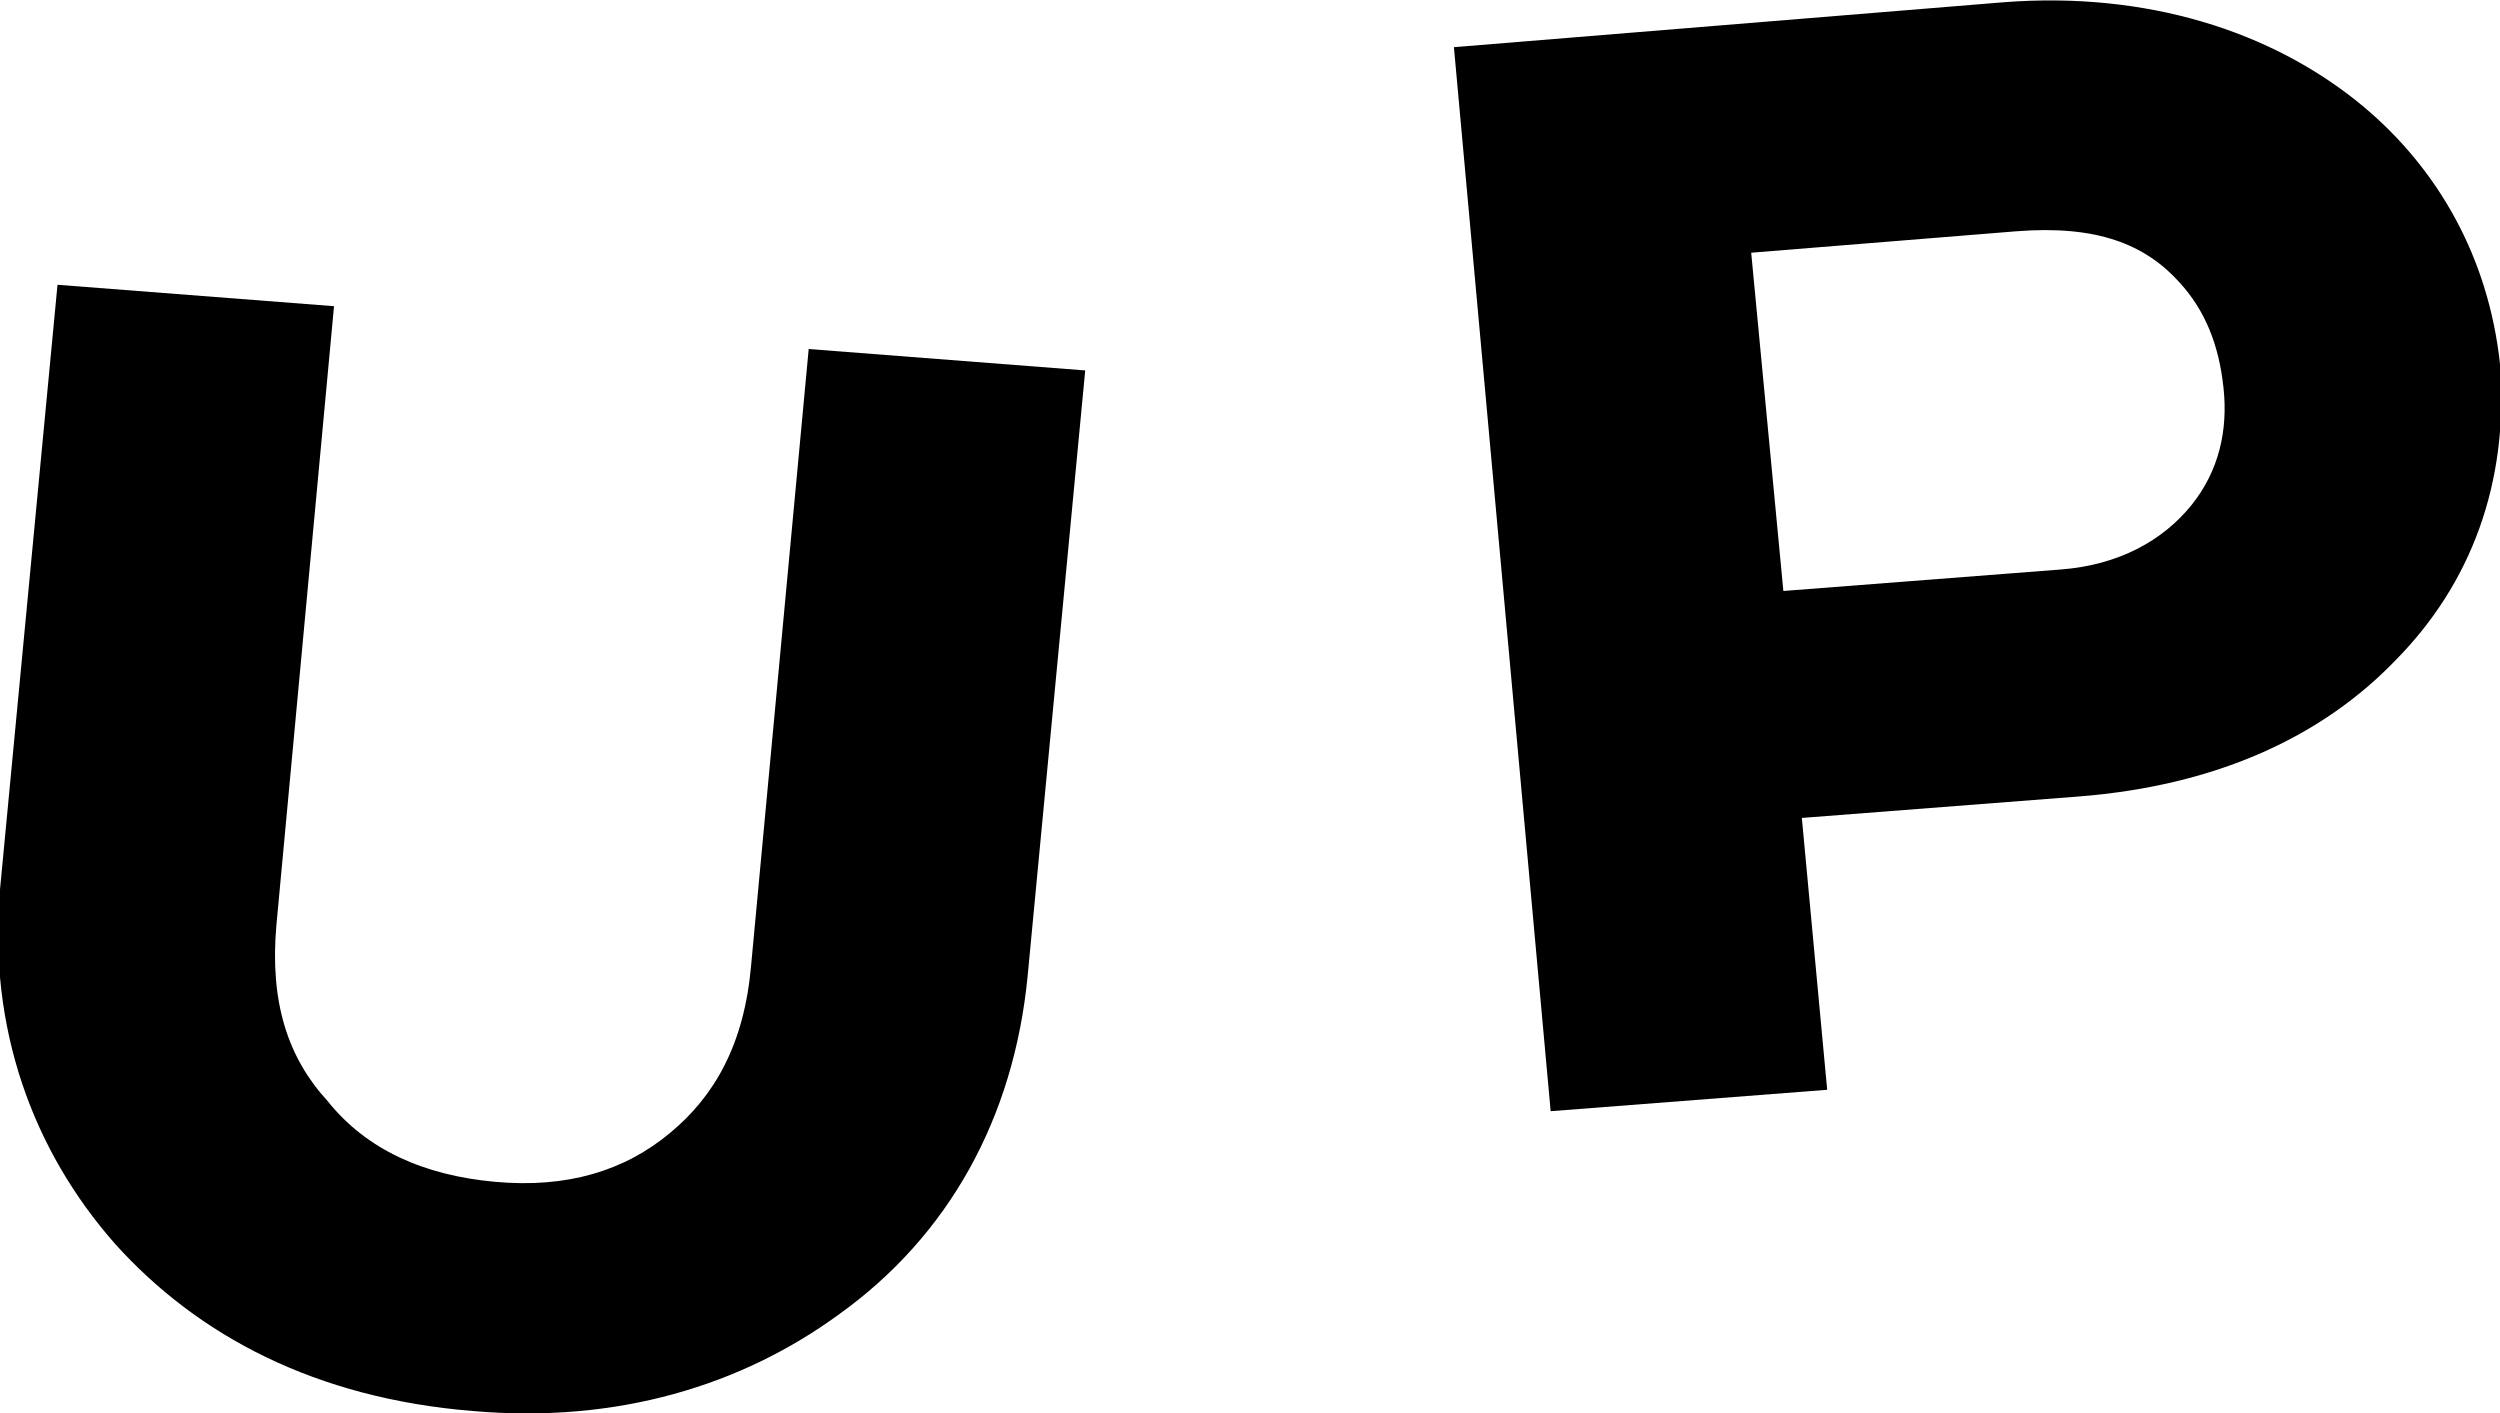 <svg width="23" height="13" viewBox="0 0 23 13" fill="none" xmlns="http://www.w3.org/2000/svg">
<path d="M7.716 12.094C6.825 12.744 5.681 13.099 4.345 12.981C2.904 12.863 1.822 12.291 1.059 11.444C0.296 10.578 -0.107 9.455 -0.001 8.194L0.529 2.62L3.073 2.817L2.543 8.51C2.48 9.219 2.649 9.731 3.01 10.125C3.37 10.578 3.9 10.814 4.557 10.873C5.214 10.932 5.744 10.775 6.168 10.42C6.571 10.085 6.846 9.613 6.91 8.884L7.44 3.211L9.984 3.408L9.454 8.982C9.327 10.282 8.733 11.366 7.716 12.094Z" fill="#000"/>
<path d="M22.046 6.067C21.368 6.776 20.393 7.229 19.121 7.328L16.577 7.525L16.81 10.026L14.266 10.223L13.376 0.434L18.442 0.02C19.735 -0.078 20.901 0.276 21.749 0.985C22.428 1.556 22.894 2.364 23 3.349C23.085 4.452 22.724 5.378 22.046 6.067ZM20.16 4.649C20.414 4.334 20.499 3.959 20.456 3.566C20.414 3.172 20.287 2.856 20.053 2.6C19.735 2.246 19.29 2.069 18.548 2.128L16.111 2.325L16.407 5.437L18.951 5.24C19.502 5.2 19.905 4.964 20.16 4.649Z" fill="#000"/>
</svg>
